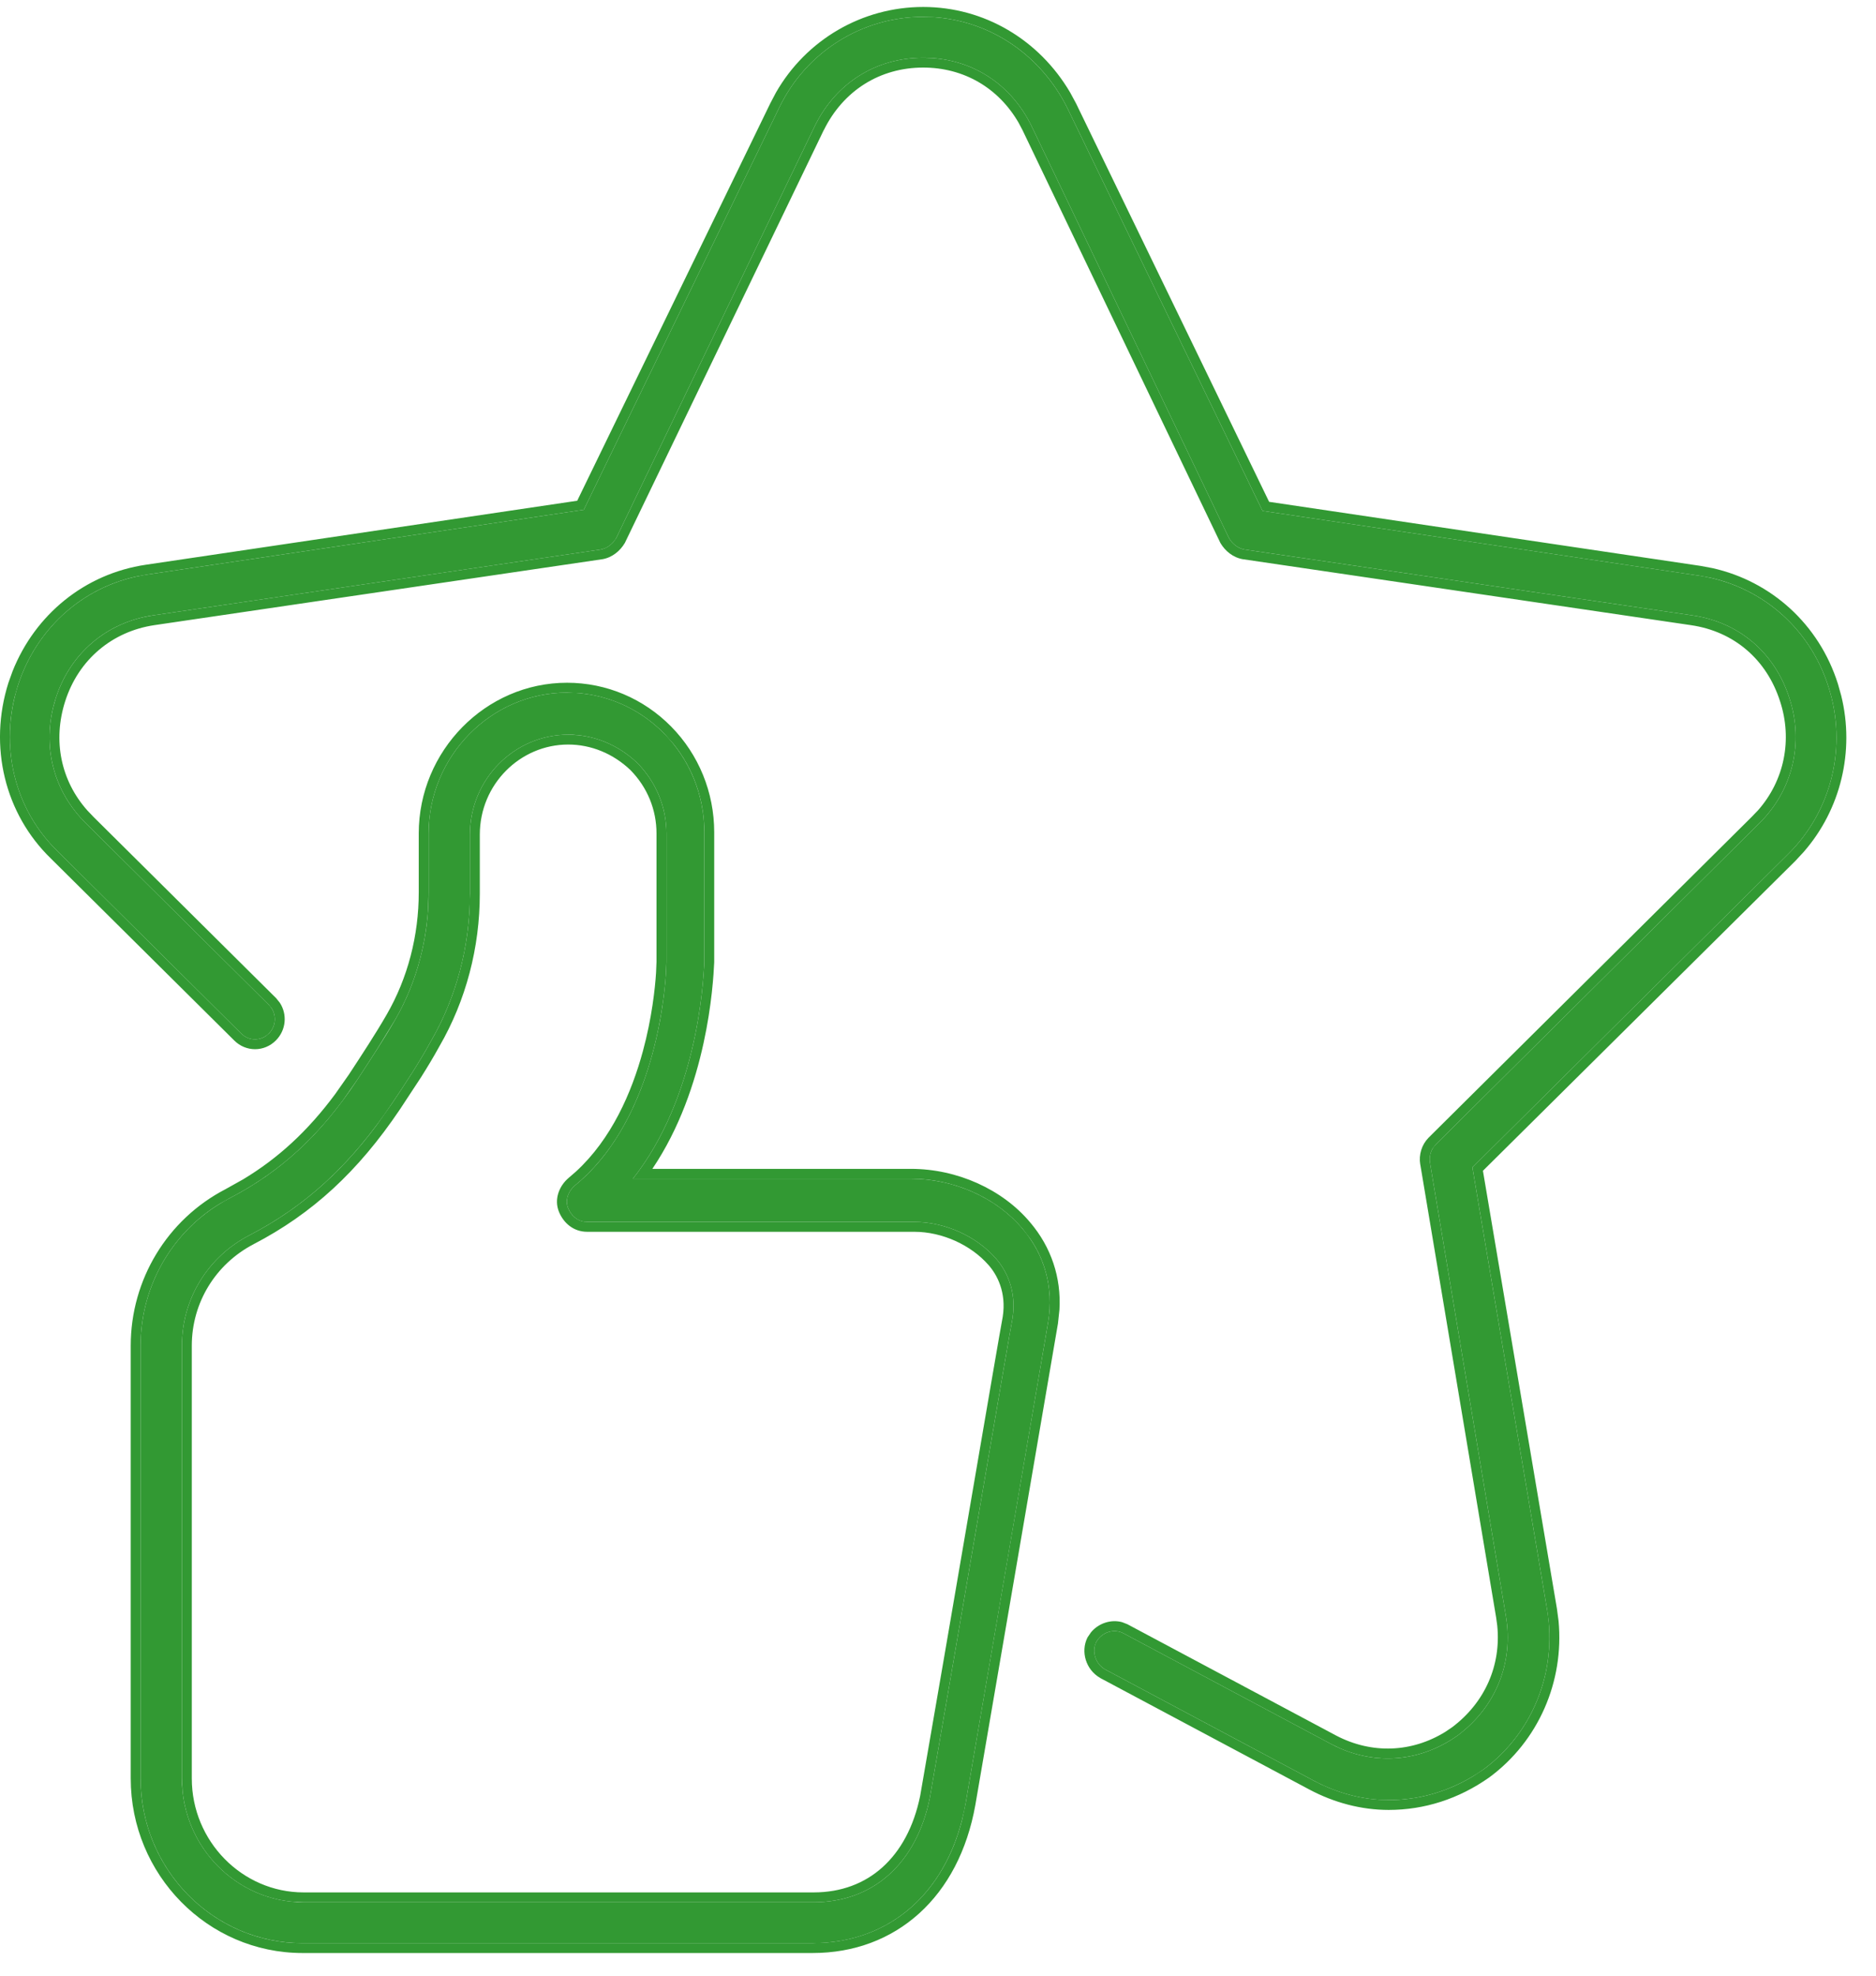 <svg width="38" height="40" viewBox="0 0 38 40" fill="none" xmlns="http://www.w3.org/2000/svg">
<path d="M28.129 36.444C27.609 36.444 27.089 36.306 26.614 36.053L22.385 33.799C22.182 33.684 22.114 33.431 22.204 33.247C22.318 33.04 22.566 32.971 22.747 33.063L26.976 35.317C27.812 35.754 28.762 35.685 29.531 35.133C30.3 34.558 30.662 33.661 30.503 32.718L28.966 23.543C28.943 23.405 28.988 23.267 29.079 23.175L35.636 16.668C36.315 16.001 36.541 15.035 36.247 14.138C35.953 13.218 35.23 12.597 34.28 12.459L25.212 11.126C25.076 11.103 24.963 11.011 24.895 10.896L20.893 2.548C20.463 1.675 19.649 1.169 18.7 1.169C17.75 1.169 16.936 1.675 16.506 2.548L12.481 10.896C12.413 11.011 12.3 11.103 12.165 11.126L3.097 12.459C2.17 12.597 1.423 13.218 1.129 14.138C0.835 15.058 1.062 16.001 1.74 16.668L5.448 20.347C5.607 20.508 5.607 20.761 5.448 20.922C5.29 21.083 5.041 21.083 4.883 20.922L1.175 17.242C0.293 16.392 -0.024 15.104 0.361 13.885C0.745 12.689 1.74 11.816 2.984 11.632L11.825 10.321L15.783 2.181C16.325 1.054 17.456 0.341 18.7 0.341C19.943 0.341 21.051 1.054 21.617 2.181L25.574 10.344L34.416 11.655C35.636 11.839 36.654 12.689 37.038 13.908C37.423 15.104 37.106 16.415 36.224 17.288L29.825 23.635L31.34 32.603C31.544 33.845 31.046 35.087 30.051 35.823C29.463 36.236 28.808 36.444 28.129 36.444Z" fill="#329933"/>
<path d="M16.461 39.341H6.127C4.318 39.341 2.848 37.846 2.848 36.007V27.245C2.848 25.981 3.549 24.831 4.657 24.256C5.675 23.727 6.489 22.991 7.235 21.864C7.506 21.451 7.778 21.037 8.004 20.646C8.456 19.864 8.682 18.967 8.682 18.07V16.875C8.682 15.311 9.948 14.023 11.486 14.023C12.232 14.023 12.933 14.322 13.453 14.851C13.973 15.38 14.267 16.093 14.267 16.852C14.267 18.553 14.267 19.45 14.267 19.473C14.245 19.956 14.109 22.232 12.82 23.865H18.451C19.333 23.865 20.192 24.256 20.712 24.877C21.164 25.406 21.345 26.073 21.232 26.762C21.187 27.038 19.627 36.122 19.559 36.513C19.242 38.283 18.044 39.341 16.461 39.341ZM11.509 14.874C10.423 14.874 9.519 15.771 9.519 16.898V18.093C9.519 19.151 9.247 20.186 8.727 21.083C8.501 21.497 8.23 21.91 7.936 22.347C7.099 23.589 6.195 24.417 5.041 25.015C4.205 25.452 3.685 26.303 3.685 27.245V36.007C3.685 37.386 4.793 38.513 6.149 38.513H16.483C17.682 38.513 18.564 37.731 18.835 36.398C19.401 33.155 20.463 26.901 20.509 26.694C20.599 26.119 20.373 25.705 20.169 25.475C19.785 25.038 19.152 24.739 18.519 24.739H11.893C11.712 24.739 11.576 24.624 11.509 24.463C11.441 24.302 11.509 24.118 11.644 24.003C13.363 22.6 13.499 19.795 13.499 19.473C13.499 19.381 13.499 17.886 13.499 16.875C13.499 16.346 13.295 15.84 12.911 15.449C12.526 15.081 12.029 14.874 11.509 14.874Z" fill="#329933"/>
<path d="M16.484 38.314L16.483 38.513H6.149L6.15 38.314H16.484ZM13.298 19.473V16.874C13.298 16.398 13.116 15.942 12.768 15.589C12.42 15.258 11.973 15.074 11.509 15.074C10.536 15.074 9.719 15.88 9.719 16.898V18.093C9.719 19.184 9.439 20.254 8.901 21.183C8.786 21.393 8.66 21.602 8.526 21.814L8.102 22.459C7.249 23.725 6.32 24.576 5.133 25.192L5.134 25.192C4.363 25.595 3.885 26.378 3.885 27.245V36.007C3.885 37.279 4.907 38.314 6.15 38.314L6.149 38.513L5.898 38.5C4.741 38.38 3.816 37.438 3.698 36.262L3.685 36.007V27.245C3.685 26.303 4.205 25.452 5.041 25.015C6.051 24.492 6.869 23.793 7.619 22.794L7.936 22.347C8.23 21.91 8.501 21.497 8.727 21.083C9.182 20.298 9.447 19.407 9.506 18.488L9.519 18.093V16.898C9.519 15.771 10.423 14.874 11.509 14.874L11.703 14.884C12.151 14.928 12.574 15.127 12.911 15.449C13.295 15.84 13.499 16.346 13.499 16.875V19.473L13.49 19.702C13.44 20.474 13.148 22.776 11.644 24.003L11.597 24.049C11.494 24.163 11.449 24.322 11.509 24.463C11.568 24.604 11.679 24.709 11.828 24.733L11.893 24.739H18.519C19.152 24.739 19.785 25.038 20.169 25.475C20.373 25.705 20.599 26.119 20.509 26.694C20.463 26.901 19.401 33.155 18.835 36.398C18.564 37.731 17.682 38.513 16.483 38.513L16.484 38.314C17.037 38.313 17.509 38.134 17.873 37.807C18.24 37.478 18.51 36.991 18.639 36.358C19.197 33.16 20.241 27.015 20.311 26.661C20.389 26.16 20.194 25.804 20.02 25.608L20.019 25.607C19.672 25.213 19.094 24.939 18.519 24.939H11.893C11.614 24.939 11.416 24.758 11.325 24.541C11.214 24.279 11.332 24.006 11.515 23.851L11.518 23.848L11.666 23.72C12.386 23.06 12.794 22.123 13.023 21.28C13.205 20.608 13.269 20.01 13.289 19.692L13.298 19.473ZM18.7 0.141C19.94 0.141 21.051 0.808 21.677 1.873L21.795 2.091L21.796 2.093L25.707 10.16L34.445 11.457L34.686 11.502C35.874 11.767 36.847 12.636 37.229 13.847L37.296 14.086C37.572 15.206 37.286 16.391 36.533 17.251L36.366 17.431L30.038 23.704L31.537 32.57L31.57 32.818C31.685 34.048 31.161 35.251 30.17 35.983L30.166 35.986C29.546 36.423 28.85 36.644 28.129 36.644C27.574 36.644 27.021 36.497 26.52 36.23L22.291 33.976L22.287 33.973C21.992 33.806 21.888 33.438 22.025 33.159L22.029 33.151L22.099 33.048C22.256 32.86 22.507 32.782 22.73 32.843L22.838 32.885L22.841 32.887L27.068 35.14C27.789 35.516 28.598 35.484 29.28 35.061L29.414 34.97C30.077 34.472 30.409 33.72 30.328 32.913L30.306 32.751L28.769 23.576L28.768 23.575C28.735 23.376 28.8 23.174 28.936 23.035L28.938 23.033L35.495 16.526L35.496 16.524L35.609 16.407C36.144 15.802 36.311 14.974 36.057 14.2C35.786 13.352 35.124 12.784 34.251 12.657L25.183 11.323H25.179C24.974 11.289 24.814 11.152 24.723 10.997L24.719 10.99L24.715 10.982L20.713 2.637L20.635 2.489C20.223 1.774 19.517 1.368 18.7 1.368C17.827 1.368 17.082 1.831 16.686 2.637L16.685 2.636L12.662 10.982L12.658 10.99L12.654 10.997C12.562 11.152 12.402 11.289 12.198 11.323H12.194L3.126 12.657C2.274 12.784 1.59 13.353 1.32 14.199C1.065 14.996 1.233 15.805 1.768 16.407L1.88 16.524L1.881 16.526L5.589 20.205L5.591 20.206L5.668 20.302C5.822 20.537 5.796 20.853 5.591 21.062C5.355 21.302 4.979 21.302 4.743 21.064L1.034 17.385C0.097 16.479 -0.236 15.112 0.17 13.825L0.254 13.591C0.71 12.445 1.715 11.617 2.954 11.434L11.692 10.138L15.602 2.094L15.717 1.875C16.328 0.807 17.461 0.141 18.7 0.141ZM18.7 0.341C17.456 0.341 16.325 1.054 15.783 2.181L11.825 10.321L2.984 11.632L2.753 11.674C1.618 11.926 0.721 12.764 0.361 13.885L0.296 14.114C0.018 15.263 0.348 16.445 1.175 17.242L4.883 20.922C5.022 21.062 5.229 21.08 5.385 20.975L5.448 20.922C5.587 20.781 5.604 20.57 5.5 20.411L5.448 20.347L1.74 16.668C1.104 16.042 0.866 15.174 1.08 14.311L1.129 14.138C1.405 13.276 2.078 12.677 2.925 12.491L3.097 12.459L12.165 11.126C12.266 11.108 12.355 11.052 12.422 10.977L12.481 10.896L16.506 2.548C16.936 1.675 17.75 1.169 18.7 1.169L18.876 1.175C19.75 1.234 20.49 1.729 20.893 2.548L24.895 10.896C24.963 11.011 25.076 11.103 25.212 11.126L34.28 12.459C35.23 12.597 35.953 13.218 36.247 14.138C36.541 15.035 36.315 16.001 35.636 16.668L29.079 23.175L29.02 23.252C28.97 23.336 28.949 23.44 28.966 23.543L30.503 32.718C30.662 33.661 30.3 34.558 29.531 35.133C28.81 35.65 27.93 35.743 27.134 35.393L26.976 35.317L22.747 33.063C22.566 32.971 22.318 33.04 22.204 33.247L22.178 33.319C22.134 33.492 22.208 33.699 22.385 33.799L26.614 36.053C27.029 36.274 27.48 36.407 27.934 36.437L28.129 36.444C28.723 36.444 29.299 36.285 29.828 35.968L30.051 35.823C30.984 35.133 31.48 33.998 31.37 32.836L31.34 32.603L29.825 23.635L36.224 17.288C37.106 16.415 37.423 15.104 37.038 13.908C36.678 12.765 35.761 11.946 34.642 11.696L34.416 11.655L25.574 10.344L21.617 2.181C21.087 1.124 20.08 0.431 18.931 0.349L18.7 0.341ZM14.267 16.852C14.267 16.188 14.043 15.559 13.638 15.058L13.453 14.851C12.998 14.388 12.405 14.102 11.764 14.037L11.486 14.023C9.948 14.023 8.682 15.311 8.682 16.875V18.07L8.671 18.406C8.622 19.189 8.399 19.962 8.004 20.646L7.636 21.246C7.506 21.45 7.371 21.657 7.235 21.864L6.952 22.269C6.282 23.172 5.547 23.793 4.657 24.256L4.454 24.37C3.464 24.975 2.848 26.06 2.848 27.245V36.007L2.852 36.178C2.937 37.881 4.283 39.251 5.958 39.337L6.127 39.341H16.461L16.753 39.328C18.095 39.214 19.118 38.306 19.49 36.836L19.559 36.513L21.232 26.762C21.331 26.159 21.205 25.573 20.869 25.081L20.712 24.877C20.224 24.295 19.439 23.914 18.616 23.869L18.451 23.865L18.451 23.665C19.387 23.665 20.305 24.079 20.866 24.748C21.295 25.251 21.498 25.869 21.46 26.516L21.43 26.795C21.384 27.074 19.824 36.157 19.756 36.547C19.591 37.468 19.194 38.219 18.619 38.739C18.043 39.26 17.299 39.541 16.461 39.541H6.127C4.205 39.541 2.648 37.954 2.648 36.007V27.245C2.648 25.906 3.39 24.688 4.565 24.078L4.925 23.877C5.628 23.454 6.232 22.904 6.791 22.149L7.068 21.754C7.34 21.339 7.608 20.931 7.83 20.546C8.264 19.796 8.482 18.934 8.482 18.07V16.874C8.482 15.204 9.835 13.823 11.486 13.823C12.286 13.823 13.039 14.145 13.596 14.711C14.153 15.277 14.467 16.041 14.467 16.852V19.483C14.446 19.936 14.326 22.017 13.214 23.665H18.451L18.451 23.865H12.82C14.109 22.232 14.245 19.956 14.267 19.473V16.852Z" fill="#329933"/>
</svg>
